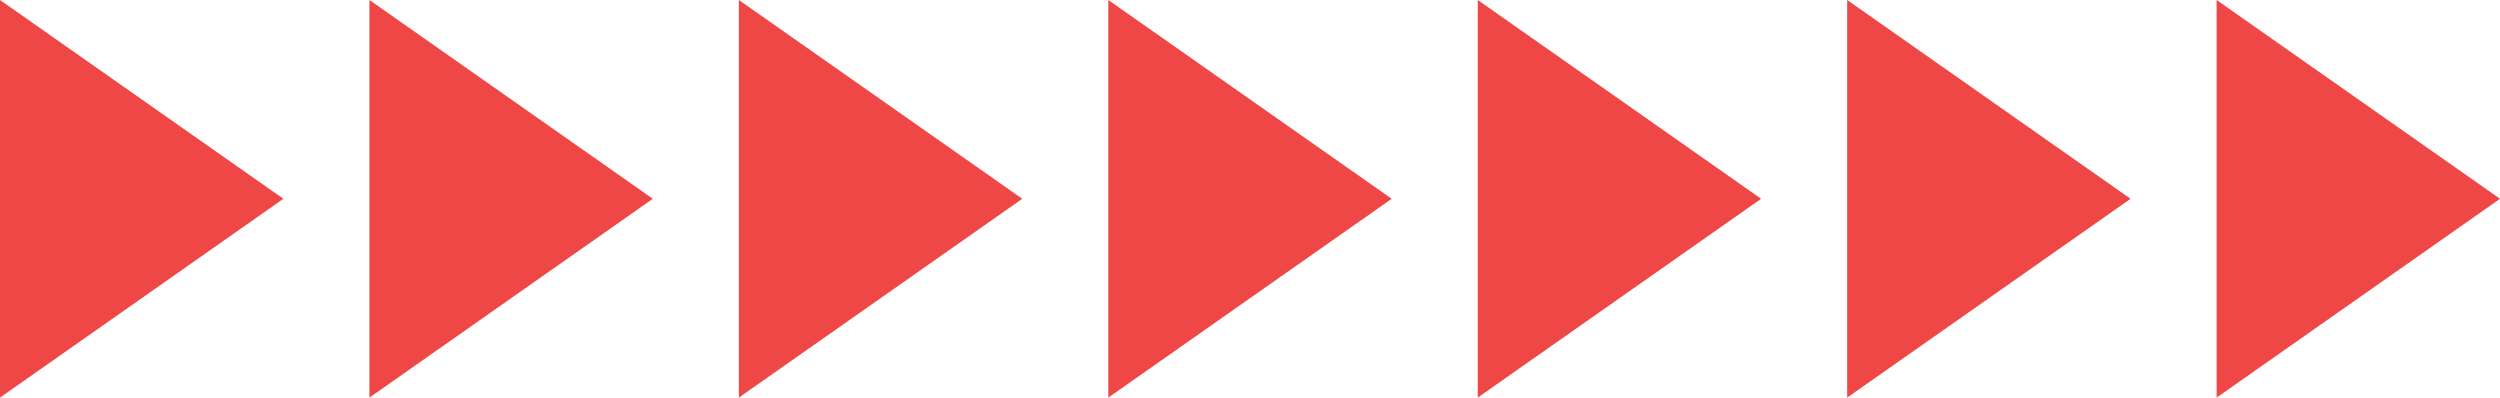   <svg width="100%" height="100%" xmlns="http://www.w3.org/2000/svg" viewBox="0 0 465.719 74.065" style="vertical-align: middle; max-width: 100%; width: 100%;">
   <g>
    <g>
     <polygon points="412.929 0 465.719 37.032 412.929 74.065 412.929 0" fill="rgb(239,70,70)">
     </polygon>
     <polygon points="344.107 0 396.897 37.032 344.107 74.065 344.107 0" fill="rgb(239,70,70)">
     </polygon>
     <polygon points="275.286 0 328.076 37.032 275.286 74.065 275.286 0" fill="rgb(239,70,70)">
     </polygon>
     <polygon points="206.464 0 259.254 37.032 206.464 74.065 206.464 0" fill="rgb(239,70,70)">
     </polygon>
     <polygon points="137.643 0 190.433 37.032 137.643 74.065 137.643 0" fill="rgb(239,70,70)">
     </polygon>
     <polygon points="68.821 0 121.611 37.032 68.821 74.065 68.821 0" fill="rgb(239,70,70)">
     </polygon>
     <polygon points="0 0 52.79 37.032 0 74.065 0 0" fill="rgb(239,70,70)">
     </polygon>
    </g>
   </g>
  </svg>
